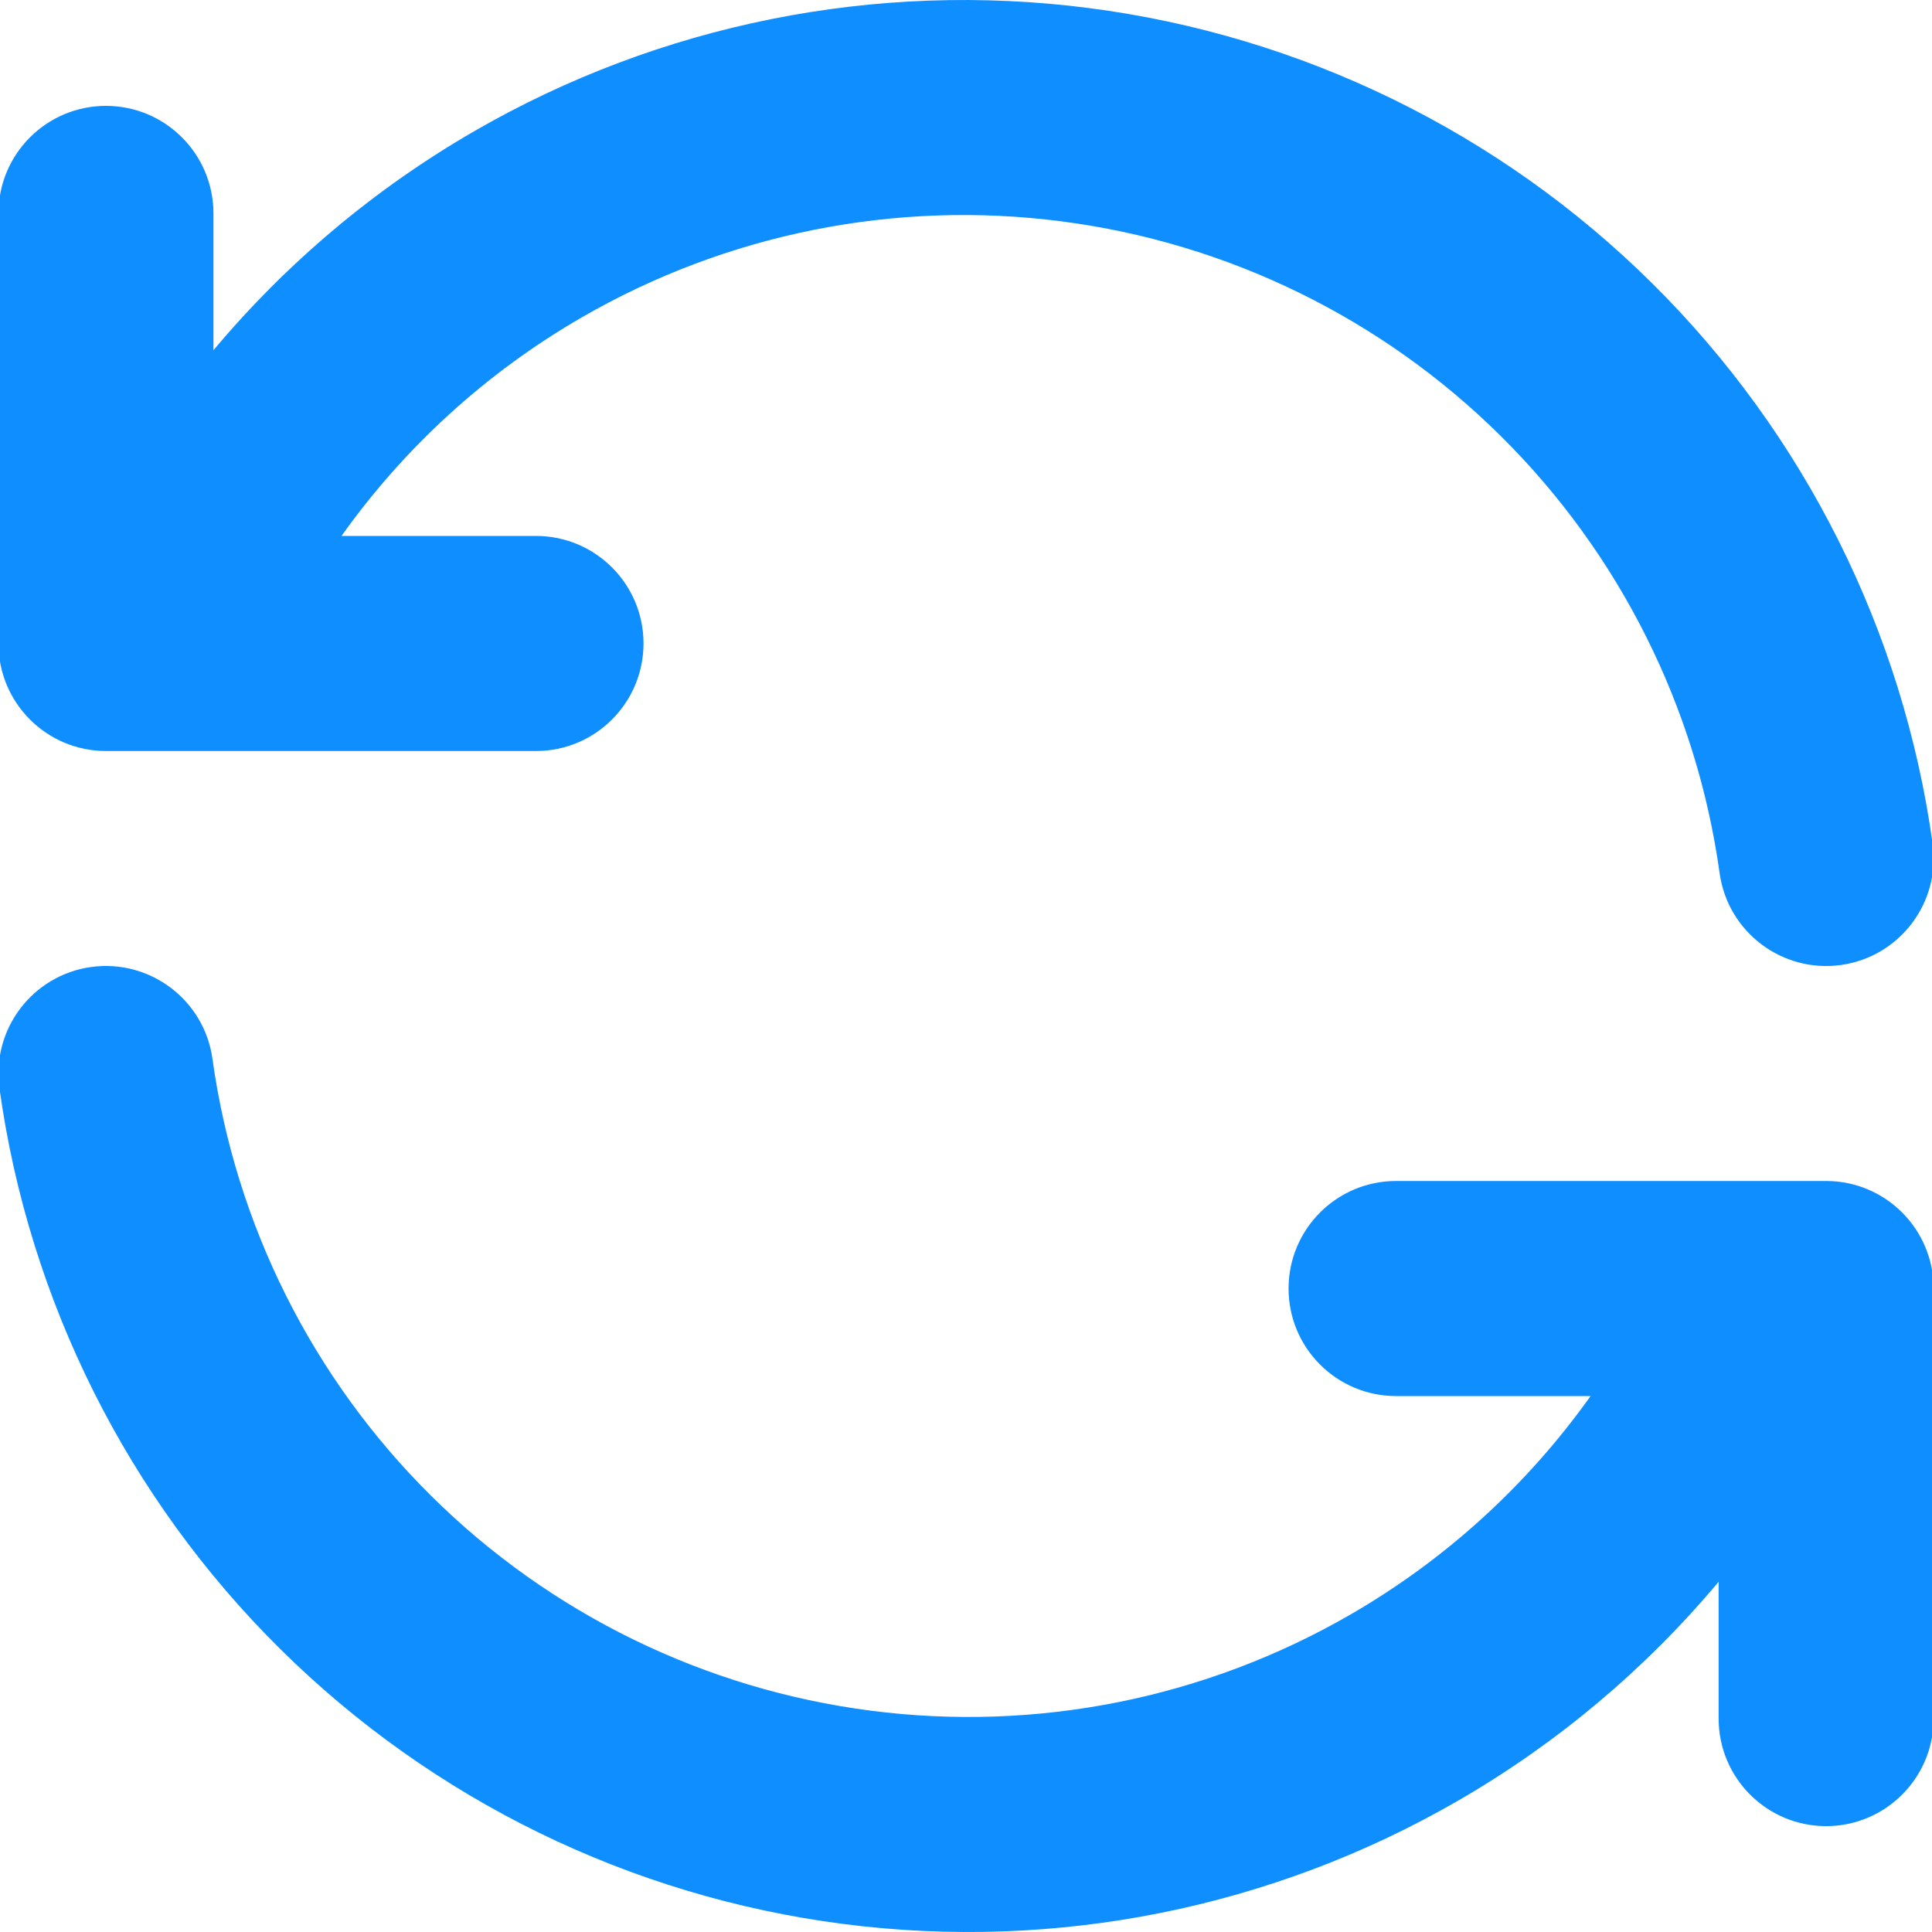 <svg width="25" height="25" viewBox="0 0 25 25" fill="none" xmlns="http://www.w3.org/2000/svg">
<g id="refresh">
<path id="Vector" fill-rule="evenodd" clip-rule="evenodd" d="M6.136 1.698C8.54 0.309 11.335 -0.251 14.089 0.104C16.843 0.459 19.404 1.71 21.377 3.664C23.35 5.618 24.626 8.167 25.008 10.917C25.114 11.678 24.583 12.381 23.822 12.487C23.061 12.592 22.358 12.061 22.252 11.3C21.954 9.154 20.958 7.166 19.419 5.641C17.88 4.117 15.882 3.141 13.733 2.864C11.584 2.586 9.404 3.023 7.528 4.107C6.293 4.82 5.236 5.787 4.419 6.935H6.936C7.704 6.935 8.327 7.558 8.327 8.326C8.327 9.095 7.704 9.718 6.936 9.718H2.098C2.076 9.718 2.055 9.718 2.034 9.718H1.371C0.603 9.718 -0.02 9.095 -0.02 8.326V2.762C-0.02 1.993 0.603 1.37 1.371 1.37C2.139 1.37 2.762 1.993 2.762 2.762V4.532C3.706 3.405 4.846 2.443 6.136 1.698ZM1.179 12.513C1.94 12.408 2.643 12.939 2.749 13.7C3.047 15.846 4.043 17.834 5.582 19.359C7.121 20.883 9.119 21.859 11.268 22.136C13.417 22.414 15.597 21.977 17.473 20.893C18.708 20.18 19.765 19.213 20.582 18.065H18.065C17.297 18.065 16.674 17.442 16.674 16.674C16.674 15.905 17.297 15.282 18.065 15.282H22.903C22.924 15.282 22.945 15.282 22.967 15.282H23.63C24.398 15.282 25.021 15.905 25.021 16.674V22.238C25.021 23.007 24.398 23.63 23.63 23.63C22.862 23.63 22.239 23.007 22.239 22.238V20.468C21.295 21.595 20.155 22.557 18.865 23.302C16.461 24.691 13.666 25.251 10.912 24.896C8.158 24.541 5.597 23.29 3.624 21.336C1.651 19.382 0.375 16.833 -0.007 14.083C-0.113 13.322 0.418 12.619 1.179 12.513Z" fill="#0F8EFF"/>
</g>
</svg>
